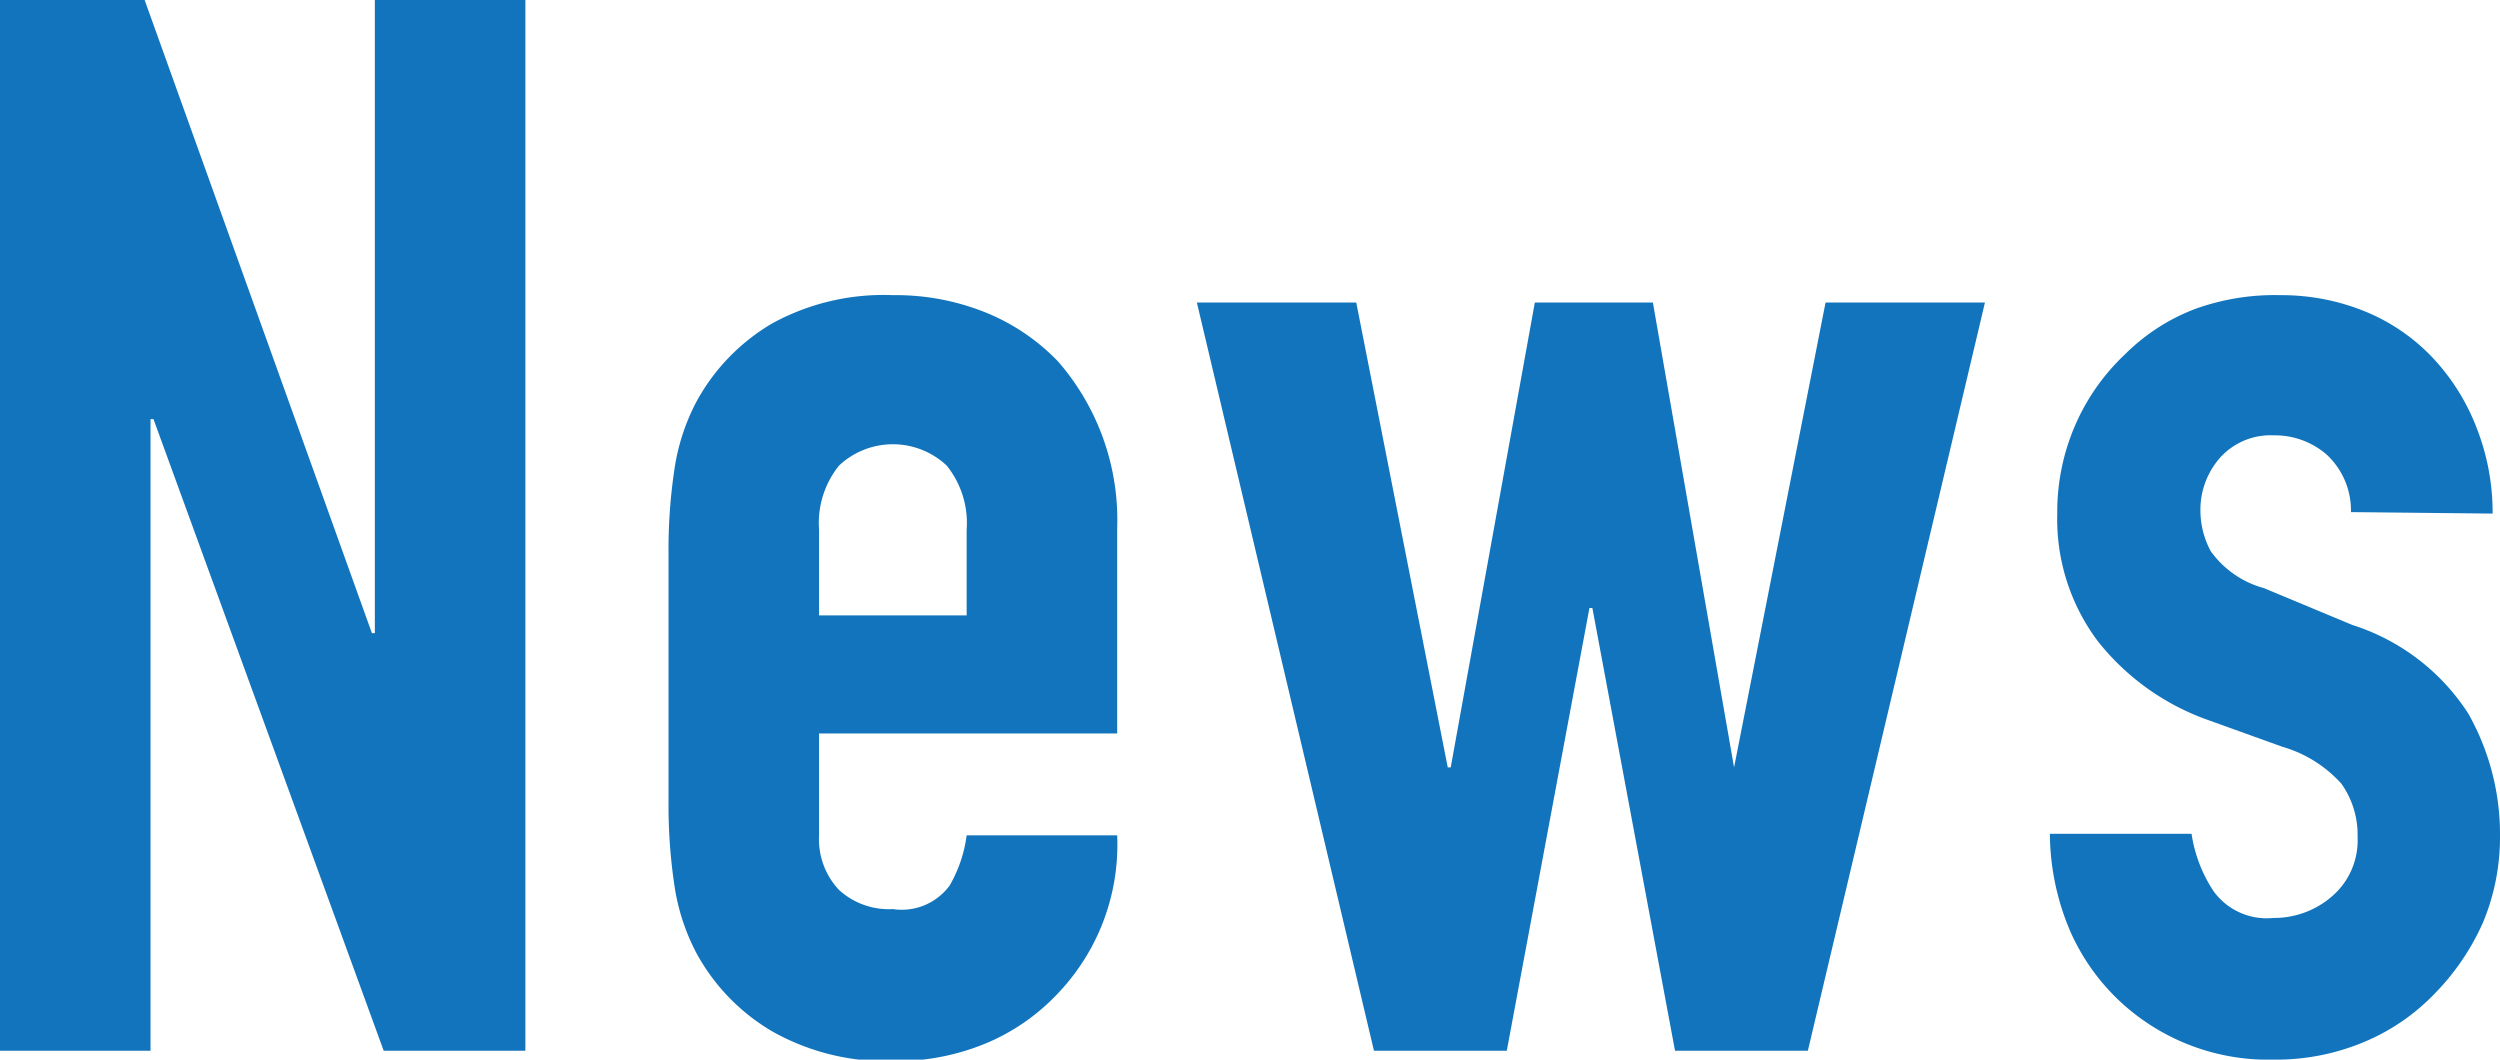 <svg xmlns="http://www.w3.org/2000/svg" viewBox="0 0 67.76 28.72"><defs><style>.cls-1{fill:#1274bc;}</style></defs><g id="レイヤー_2" data-name="レイヤー 2"><g id="タイトル1118"><path class="cls-1" d="M0,28.48V0H3.92l6.16,17.16h.08V0h4.08V28.48H10.4L4.16,11.36H4.08V28.48Z"/><path class="cls-1" d="M30.28,19.88H22.2v2.76a2,2,0,0,0,.54,1.48,2,2,0,0,0,1.46.52A1.61,1.61,0,0,0,25.74,24a3.66,3.66,0,0,0,.46-1.36h4.08a5.84,5.84,0,0,1-1.64,4.32,5.67,5.67,0,0,1-1.92,1.32,6.36,6.36,0,0,1-2.52.48,6.28,6.28,0,0,1-3.26-.8,5.51,5.51,0,0,1-2.06-2.12,5.69,5.69,0,0,1-.6-1.84,14.56,14.56,0,0,1-.16-2.28V15a14.56,14.56,0,0,1,.16-2.28,5.69,5.69,0,0,1,.6-1.84,5.51,5.51,0,0,1,2.06-2.12A6.28,6.28,0,0,1,24.2,8a6.5,6.5,0,0,1,2.54.48,5.66,5.66,0,0,1,1.94,1.32,6.54,6.54,0,0,1,1.6,4.52Zm-8.08-3.2h4V14.36a2.48,2.48,0,0,0-.54-1.74,2.13,2.13,0,0,0-2.92,0,2.48,2.48,0,0,0-.54,1.74Z"/><path class="cls-1" d="M53.8,8.2,49,28.48H45.4l-2.24-12h-.08l-2.24,12h-3.6L32.44,8.2h4.32l2.48,12.6h.08L41.6,8.2h3.2L47,20.8H47L49.48,8.2Z"/><path class="cls-1" d="M63.72,13.88a2.06,2.06,0,0,0-.66-1.56,2.13,2.13,0,0,0-1.42-.52,1.84,1.84,0,0,0-1.48.62,2.13,2.13,0,0,0-.52,1.42,2.34,2.34,0,0,0,.28,1.1,2.62,2.62,0,0,0,1.44,1l2.4,1a5.84,5.84,0,0,1,3.14,2.4,6.65,6.65,0,0,1,.86,3.32A6,6,0,0,1,67.3,25,6.49,6.49,0,0,1,66,26.92a5.67,5.67,0,0,1-1.92,1.32,6.14,6.14,0,0,1-2.44.48,5.89,5.89,0,0,1-4.16-1.56,5.81,5.81,0,0,1-1.36-1.9,6.81,6.81,0,0,1-.56-2.66h3.84A3.84,3.84,0,0,0,60,24.16a1.78,1.78,0,0,0,1.62.72,2.39,2.39,0,0,0,1.58-.58,2,2,0,0,0,.7-1.62,2.39,2.39,0,0,0-.44-1.44,3.44,3.44,0,0,0-1.6-1l-2-.72a6.63,6.63,0,0,1-3-2.14,5.51,5.51,0,0,1-1.1-3.46,5.89,5.89,0,0,1,.48-2.38A5.79,5.79,0,0,1,57.6,9.6a5.41,5.41,0,0,1,1.88-1.22A6.33,6.33,0,0,1,61.8,8a6,6,0,0,1,2.3.44,5.26,5.26,0,0,1,1.82,1.24,5.8,5.8,0,0,1,1.2,1.9,6.28,6.28,0,0,1,.44,2.34Z"/></g></g></svg>